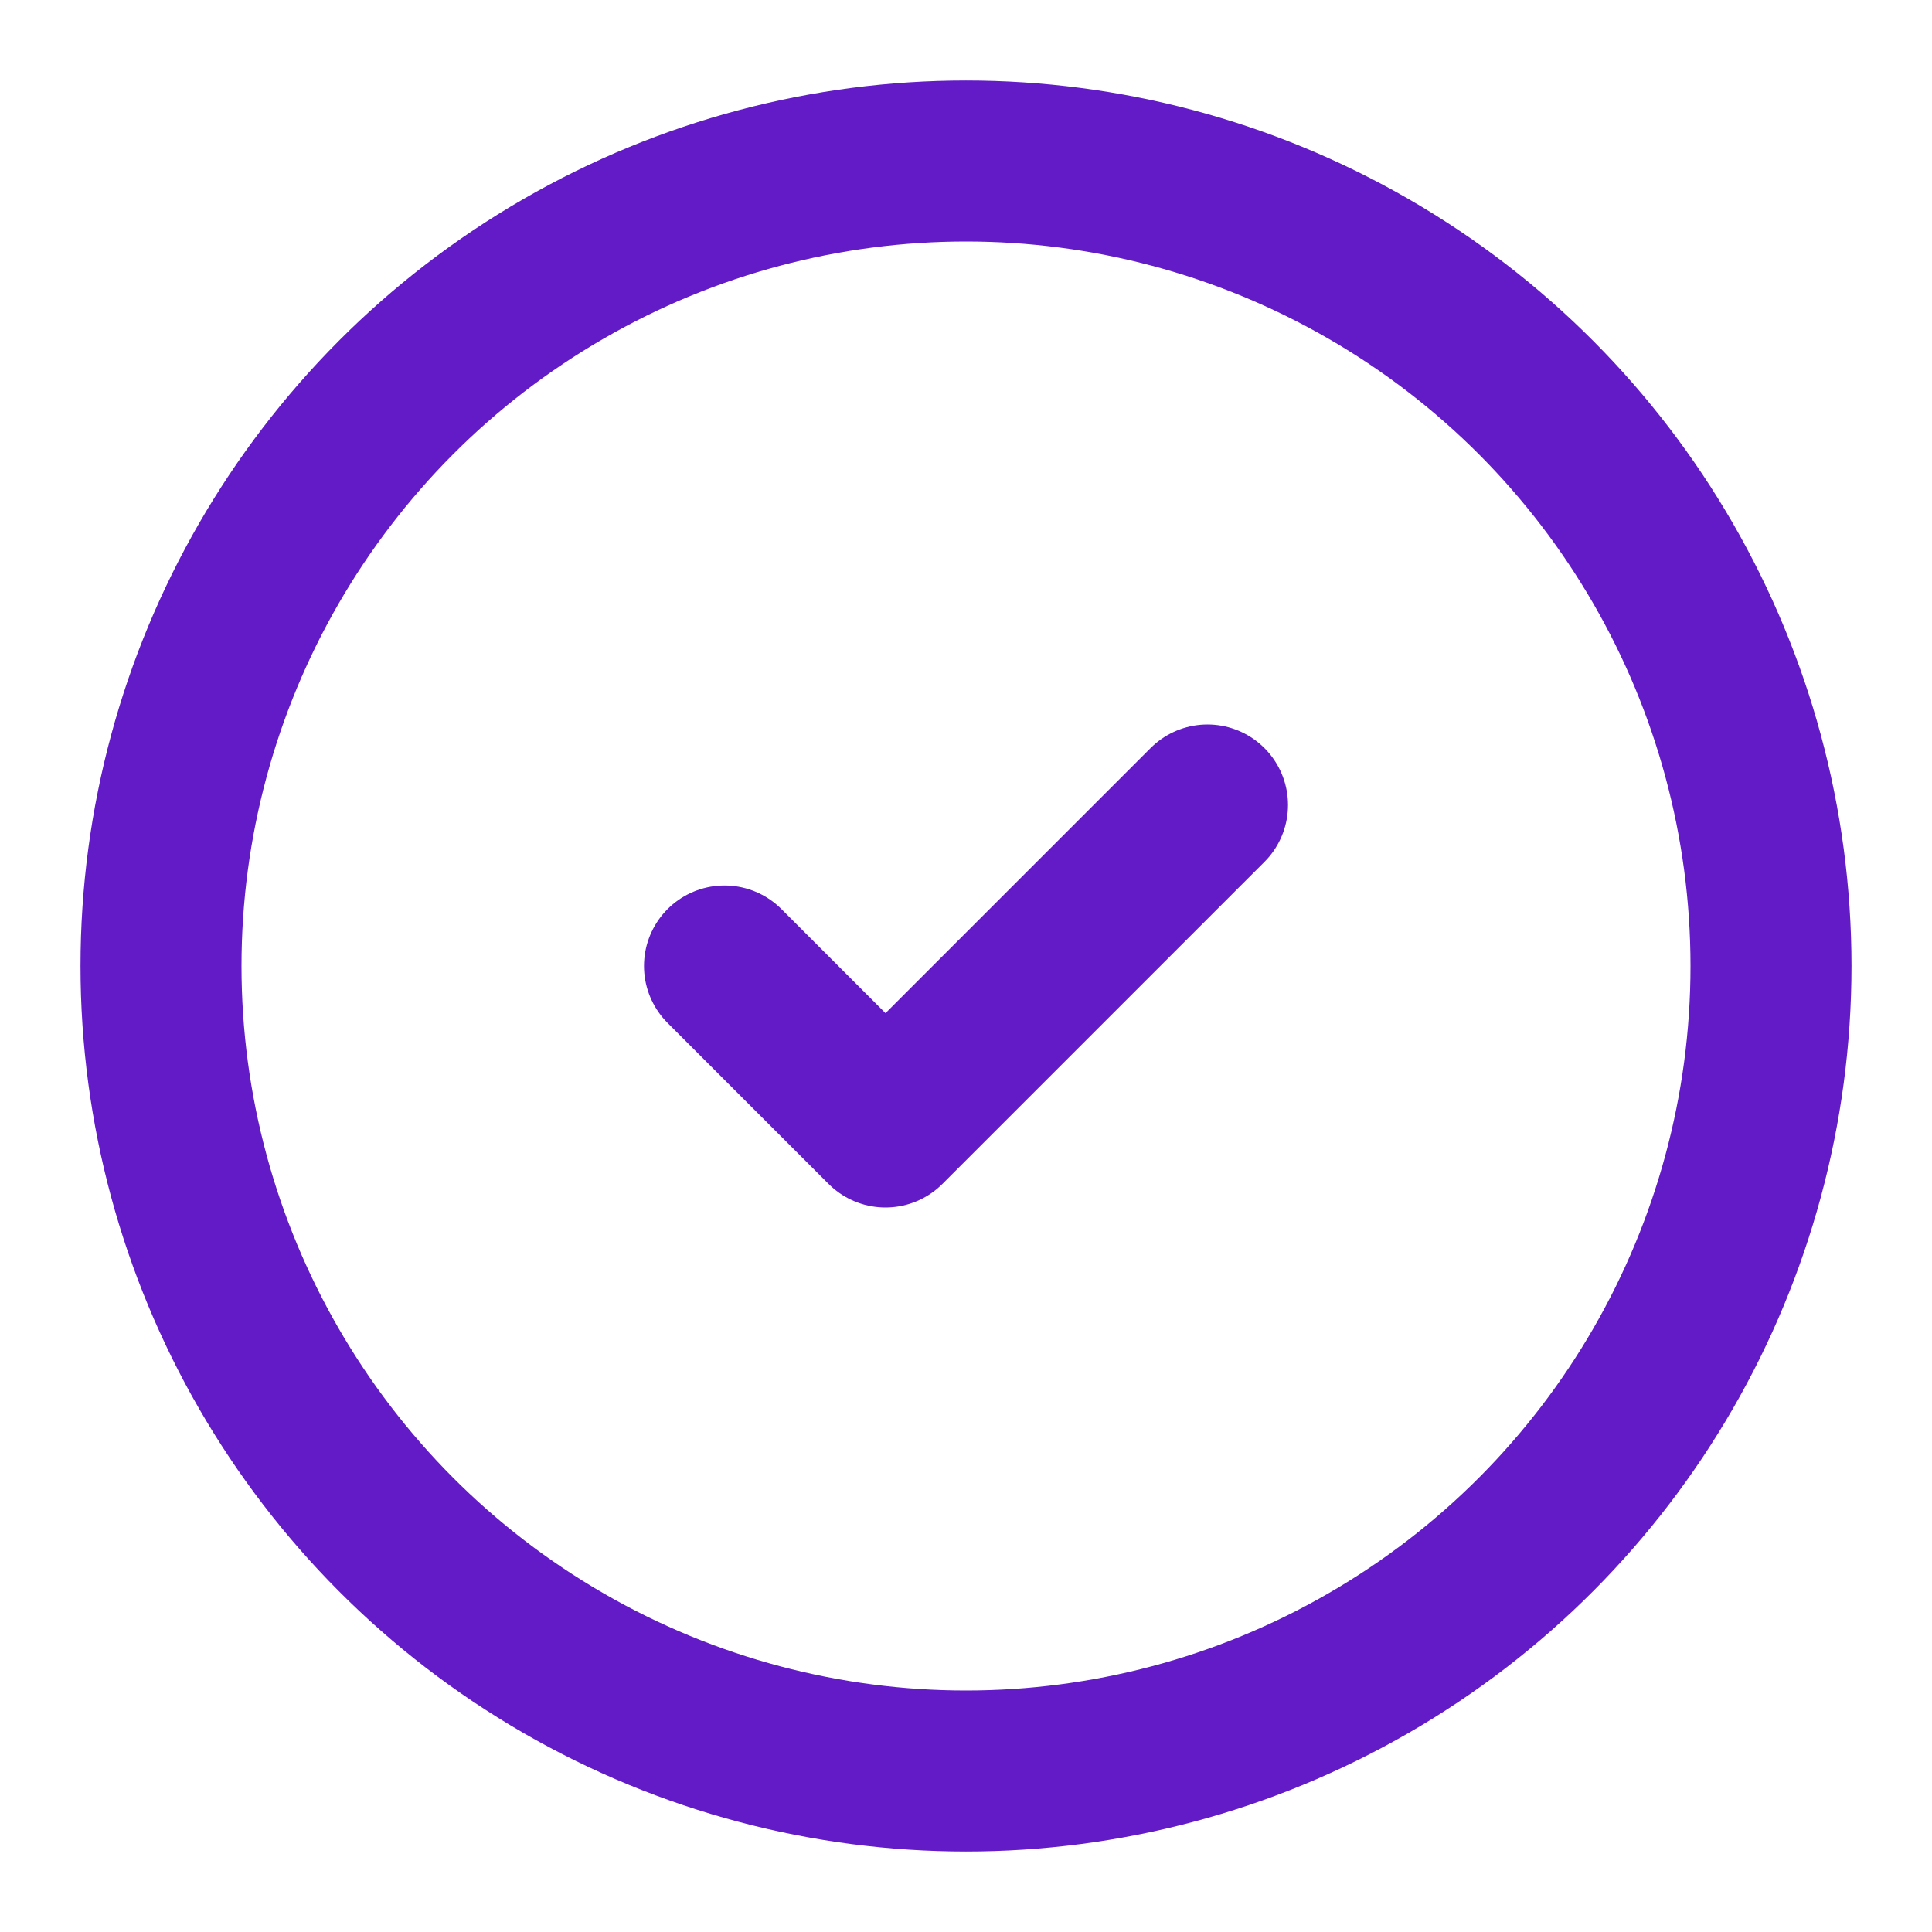<svg xmlns="http://www.w3.org/2000/svg" width="24" height="24" viewBox="0 0 24 24" fill="none" stroke="#631bc7" stroke-width="2" stroke-linecap="round" stroke-linejoin="round" class="lucide lucide-circle-check"><circle cx="12" cy="12" r="10"/><path d="m9 12 2 2 4-4"/></svg>